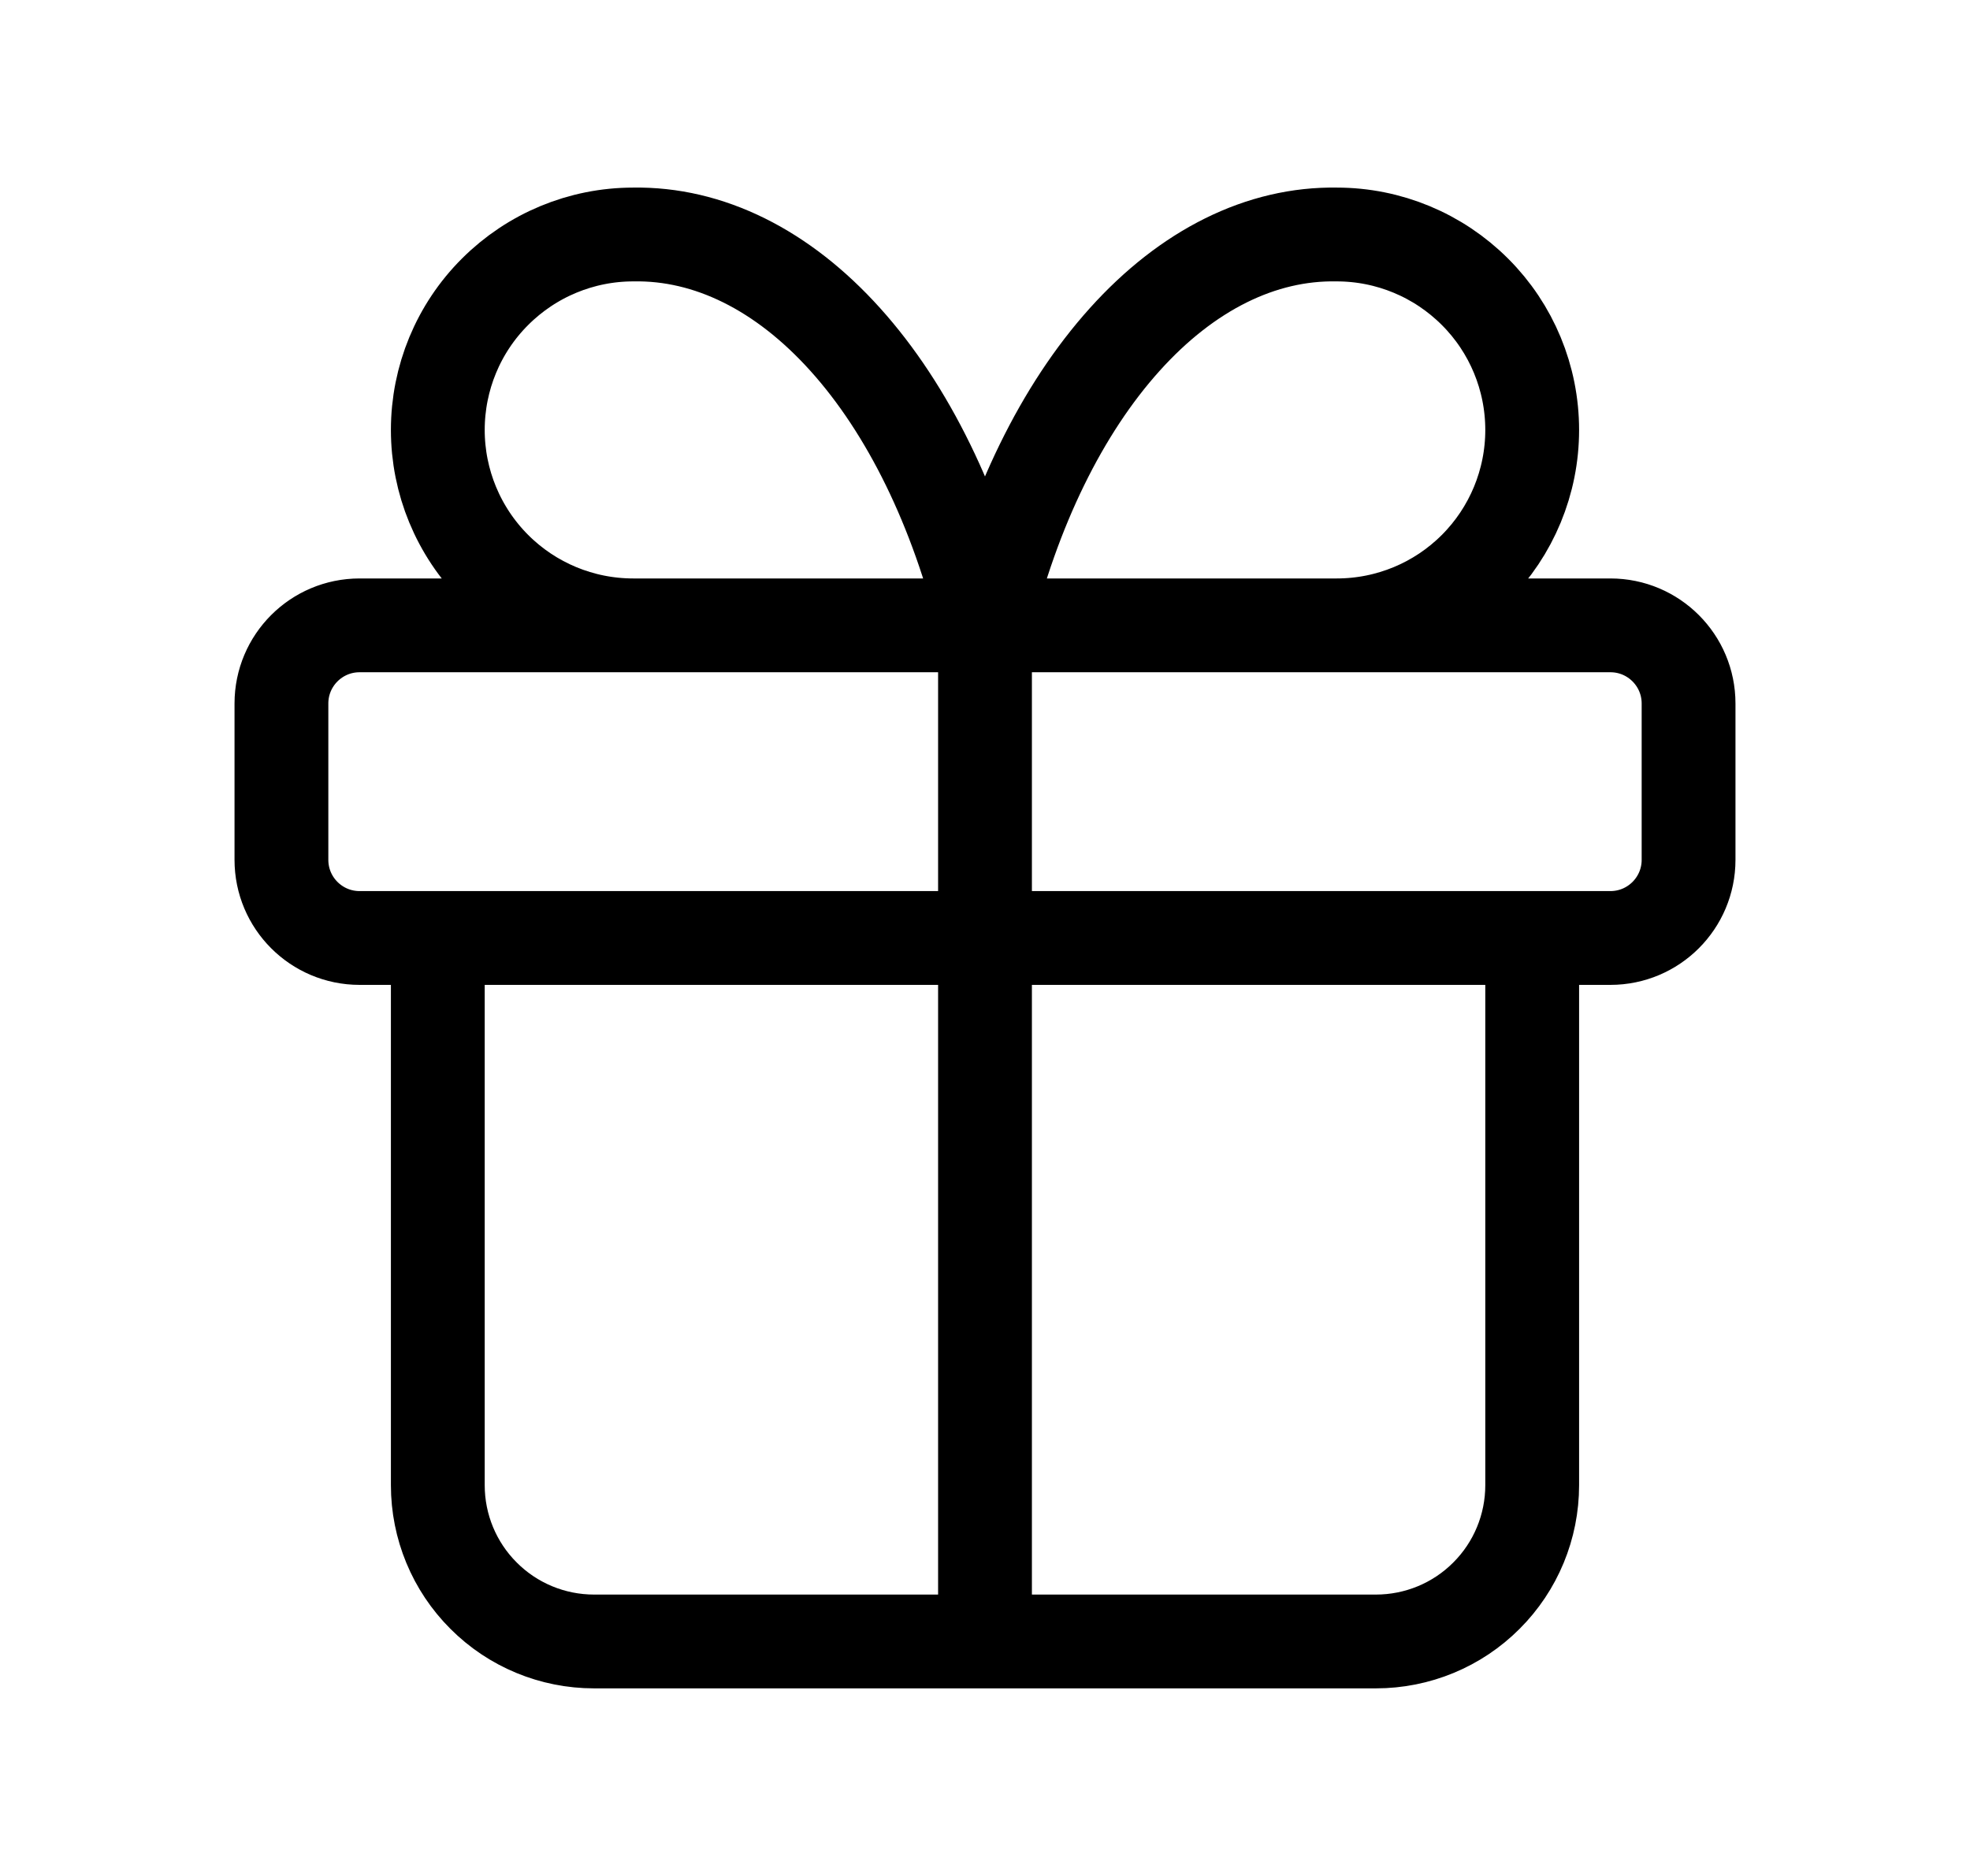 <?xml version="1.0" encoding="UTF-8"?> <svg xmlns="http://www.w3.org/2000/svg" width="21" height="20" viewBox="0 0 21 20" fill="none"><path d="M10.5 6.667V17.5M10.5 6.667C10.199 5.425 9.68 4.363 9.011 3.62C8.342 2.876 7.554 2.486 6.75 2.5C6.197 2.5 5.668 2.72 5.277 3.111C4.886 3.501 4.667 4.031 4.667 4.584C4.667 5.136 4.886 5.666 5.277 6.057C5.668 6.448 6.197 6.667 6.75 6.667M10.5 6.667C10.801 5.425 11.32 4.363 11.989 3.62C12.658 2.876 13.446 2.486 14.25 2.5C14.803 2.5 15.332 2.72 15.723 3.111C16.114 3.501 16.333 4.031 16.333 4.584C16.333 5.136 16.114 5.666 15.723 6.057C15.332 6.448 14.803 6.667 14.25 6.667M16.333 10V15.834C16.333 16.276 16.158 16.7 15.845 17.012C15.533 17.325 15.109 17.5 14.667 17.5H6.333C5.891 17.5 5.467 17.325 5.155 17.012C4.842 16.7 4.667 16.276 4.667 15.834V10M3.833 6.667H17.167C17.627 6.667 18 7.04 18 7.5V9.167C18 9.627 17.627 10 17.167 10H3.833C3.373 10 3 9.627 3 9.167V7.5C3 7.04 3.373 6.667 3.833 6.667Z" stroke="black" stroke-linecap="round" stroke-linejoin="round"></path></svg> 